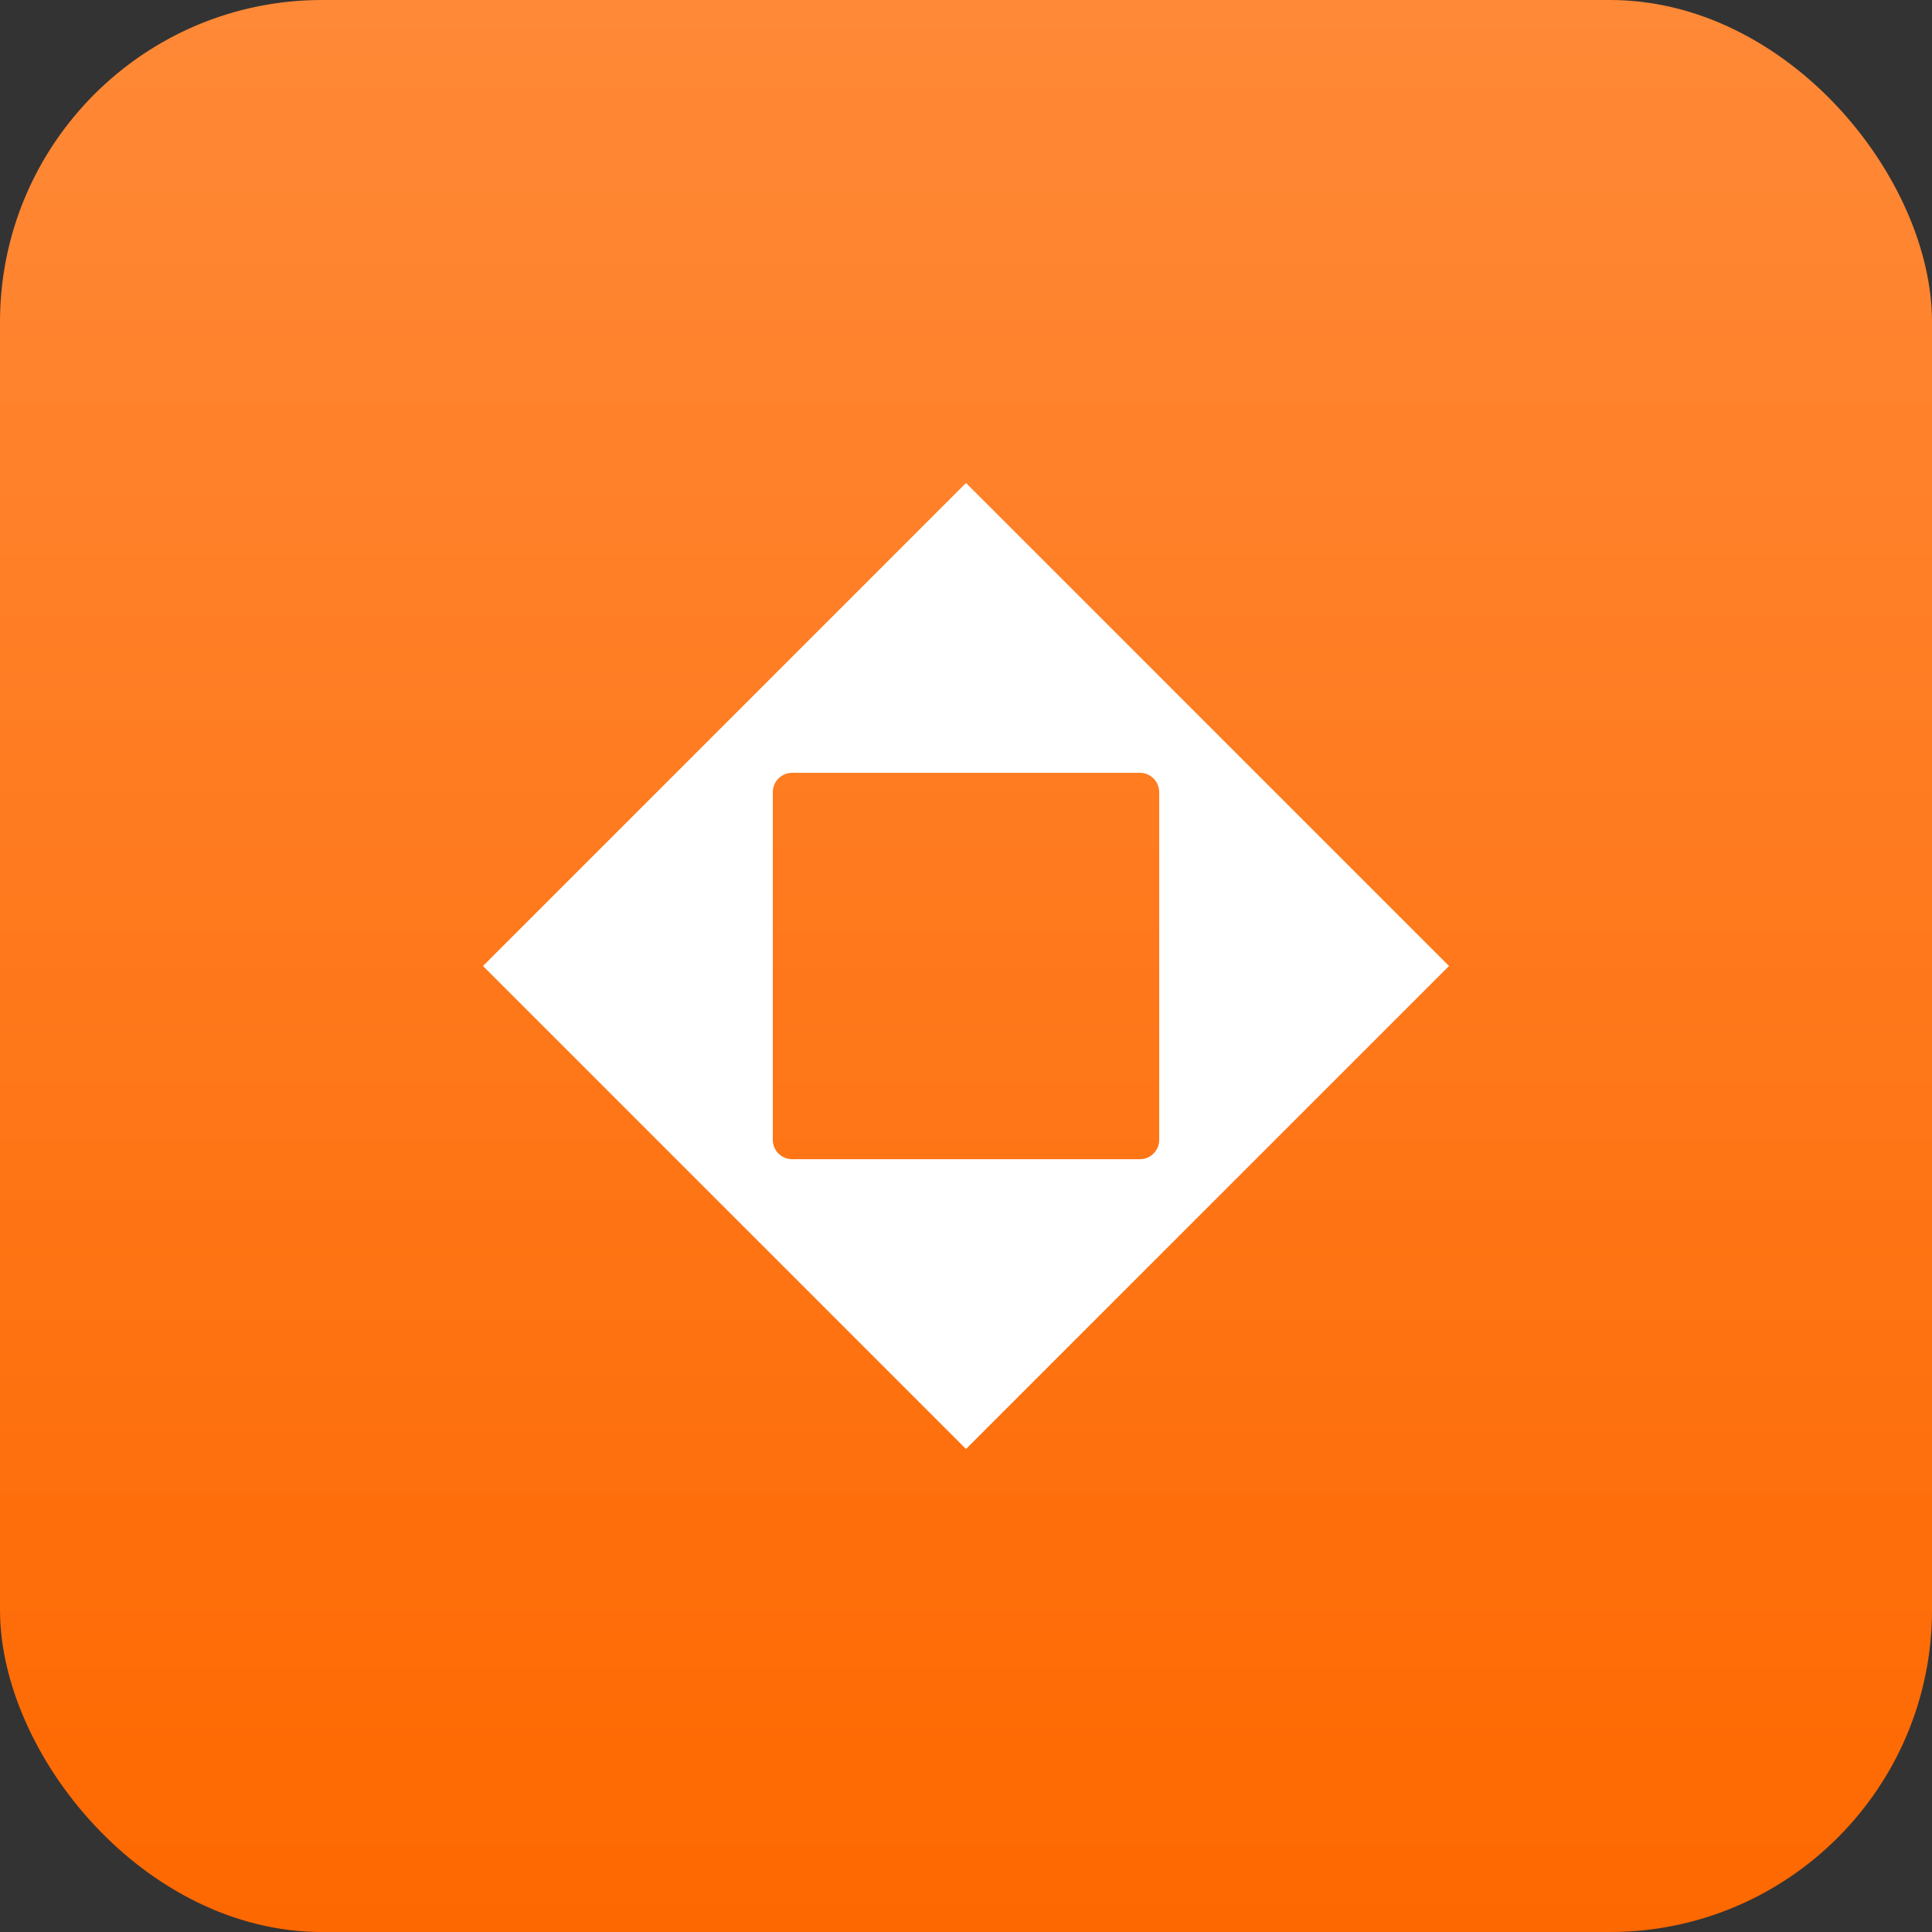 <svg width="48" height="48" viewBox="0 0 48 48" fill="none" xmlns="http://www.w3.org/2000/svg">
<rect x="0" y="0" width="48" height="48" fill="#333333" stroke="none"/>
<rect width="48" height="48" rx="8" fill="url(#paint0_linear_5410_8982)"/>
<path fill-rule="evenodd" clip-rule="evenodd" d="M36 24L24 12L12 24L24 36L36 24ZM28.8 19.68C28.8 19.415 28.585 19.2 28.32 19.2H19.68C19.415 19.2 19.2 19.415 19.2 19.68V28.32C19.2 28.585 19.415 28.8 19.68 28.8H28.32C28.585 28.8 28.8 28.585 28.8 28.32V19.68Z" fill="white"/>
<defs>
<linearGradient id="paint0_linear_5410_8982" x1="24" y1="0" x2="24" y2="48" gradientUnits="userSpaceOnUse">
<stop stop-color="#FF8937"/>
<stop offset="1" stop-color="#FE6800"/>
</linearGradient>
</defs>
</svg>
